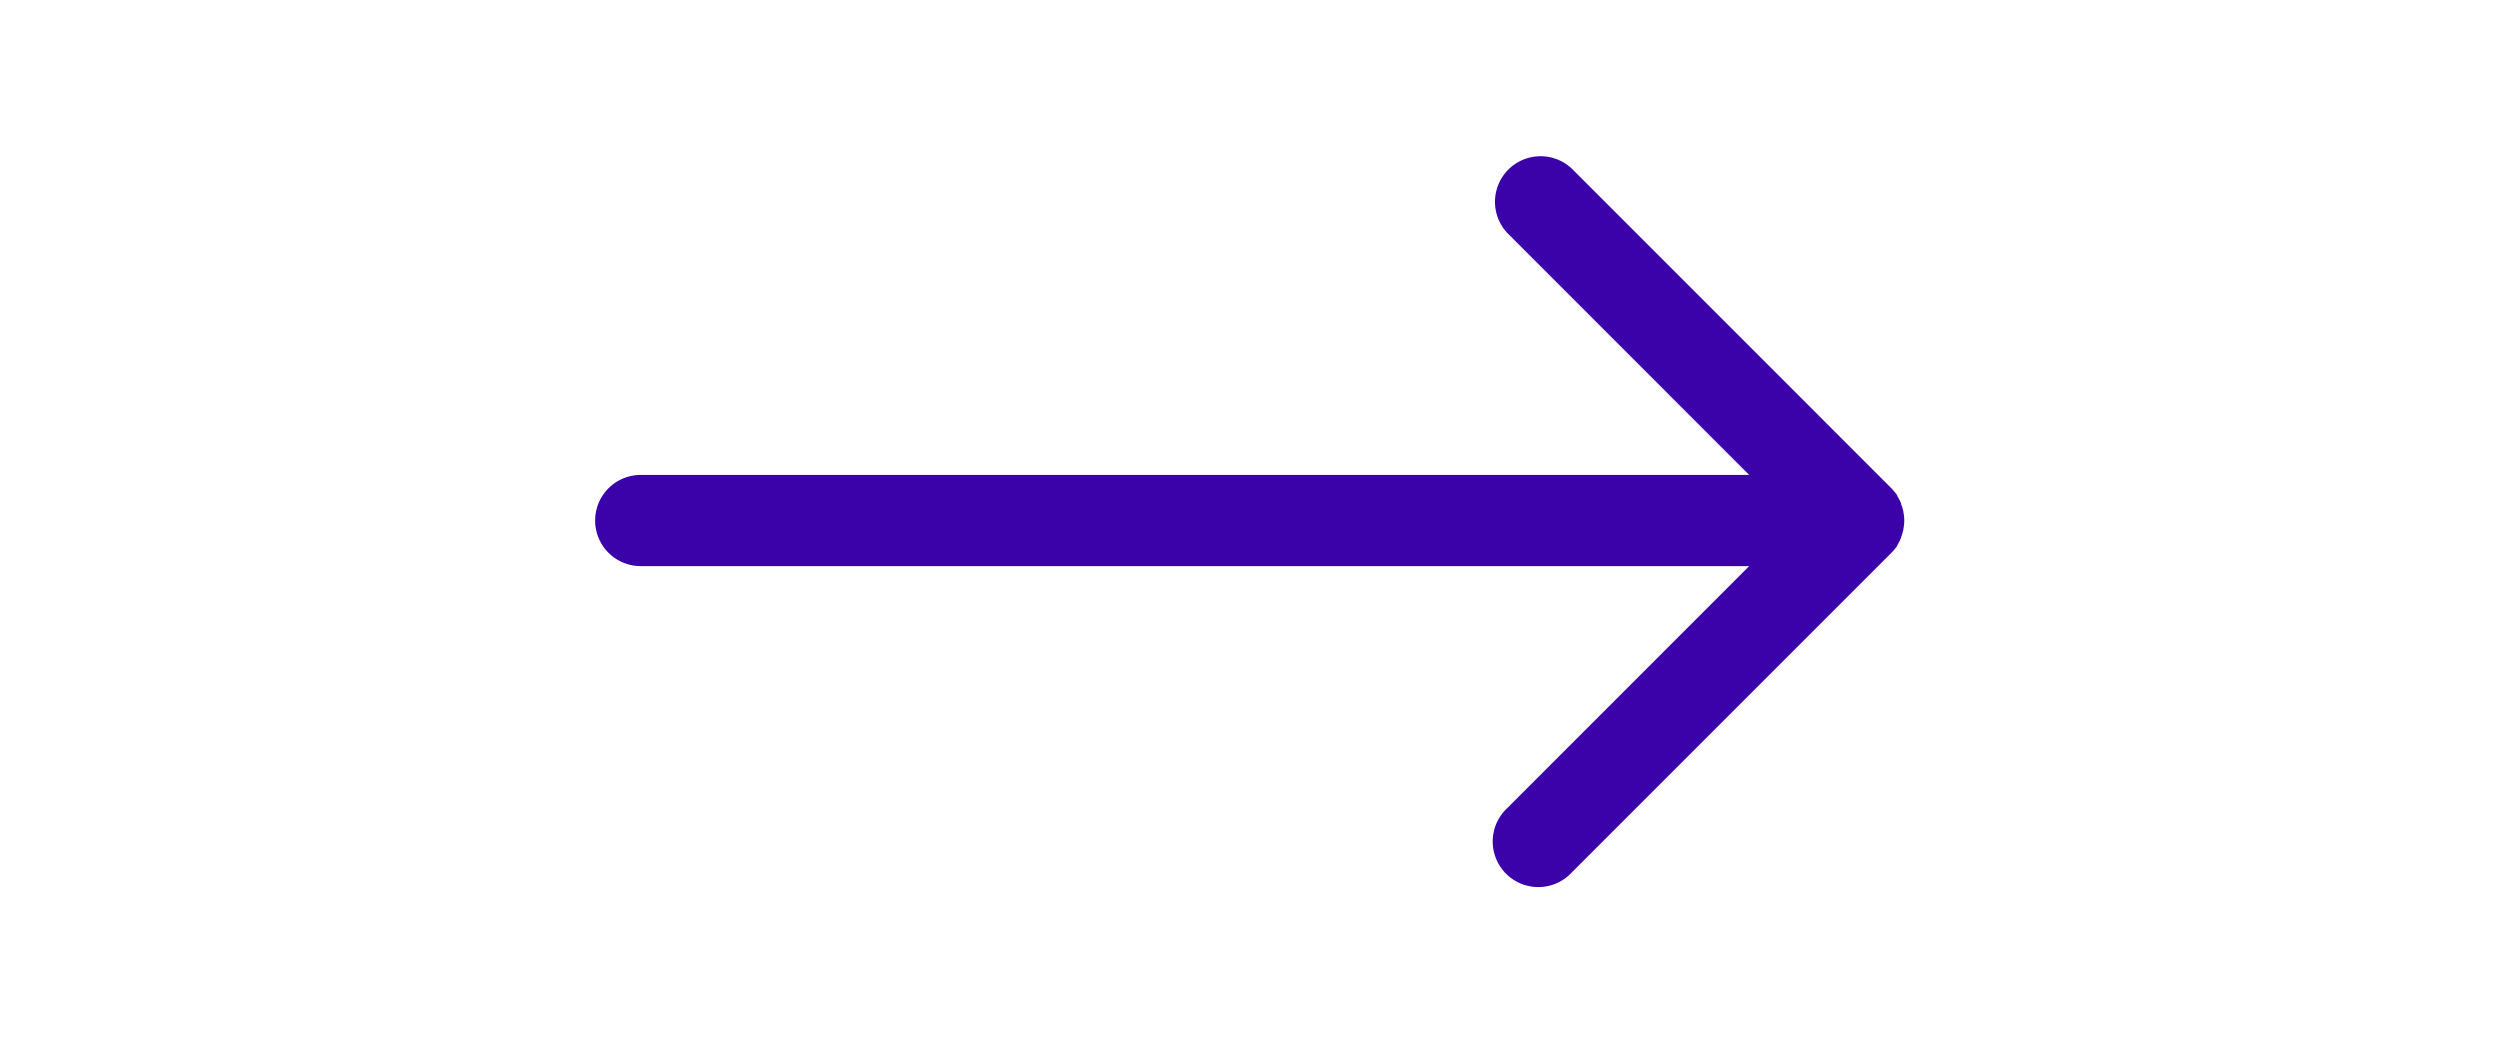 <svg id="Layer_1" data-name="Layer 1" xmlns="http://www.w3.org/2000/svg" viewBox="0 0 329 137"><defs><style>.cls-1{fill:#3c02aa;}</style></defs><path class="cls-1" d="M249.68,71.82a.25.25,0,0,1,0-.07,6.38,6.38,0,0,0,.51-1l0-.08a5.93,5.93,0,0,0,.3-1,.13.13,0,0,0,0-.06,5.7,5.7,0,0,0,.11-1.1h0a5.62,5.62,0,0,0-.11-1.1.13.13,0,0,0,0-.06,5.93,5.93,0,0,0-.3-1l0-.08a6.38,6.38,0,0,0-.51-1l0-.07a7.52,7.52,0,0,0-.76-.93L206.83,22.17a6,6,0,0,0-8.48,8.48L230.19,62.5H84.32a6,6,0,0,0,0,12H230.19l-31.84,31.85a6,6,0,1,0,8.48,8.48l42.09-42.09A6.76,6.76,0,0,0,249.68,71.82Z"/></svg>